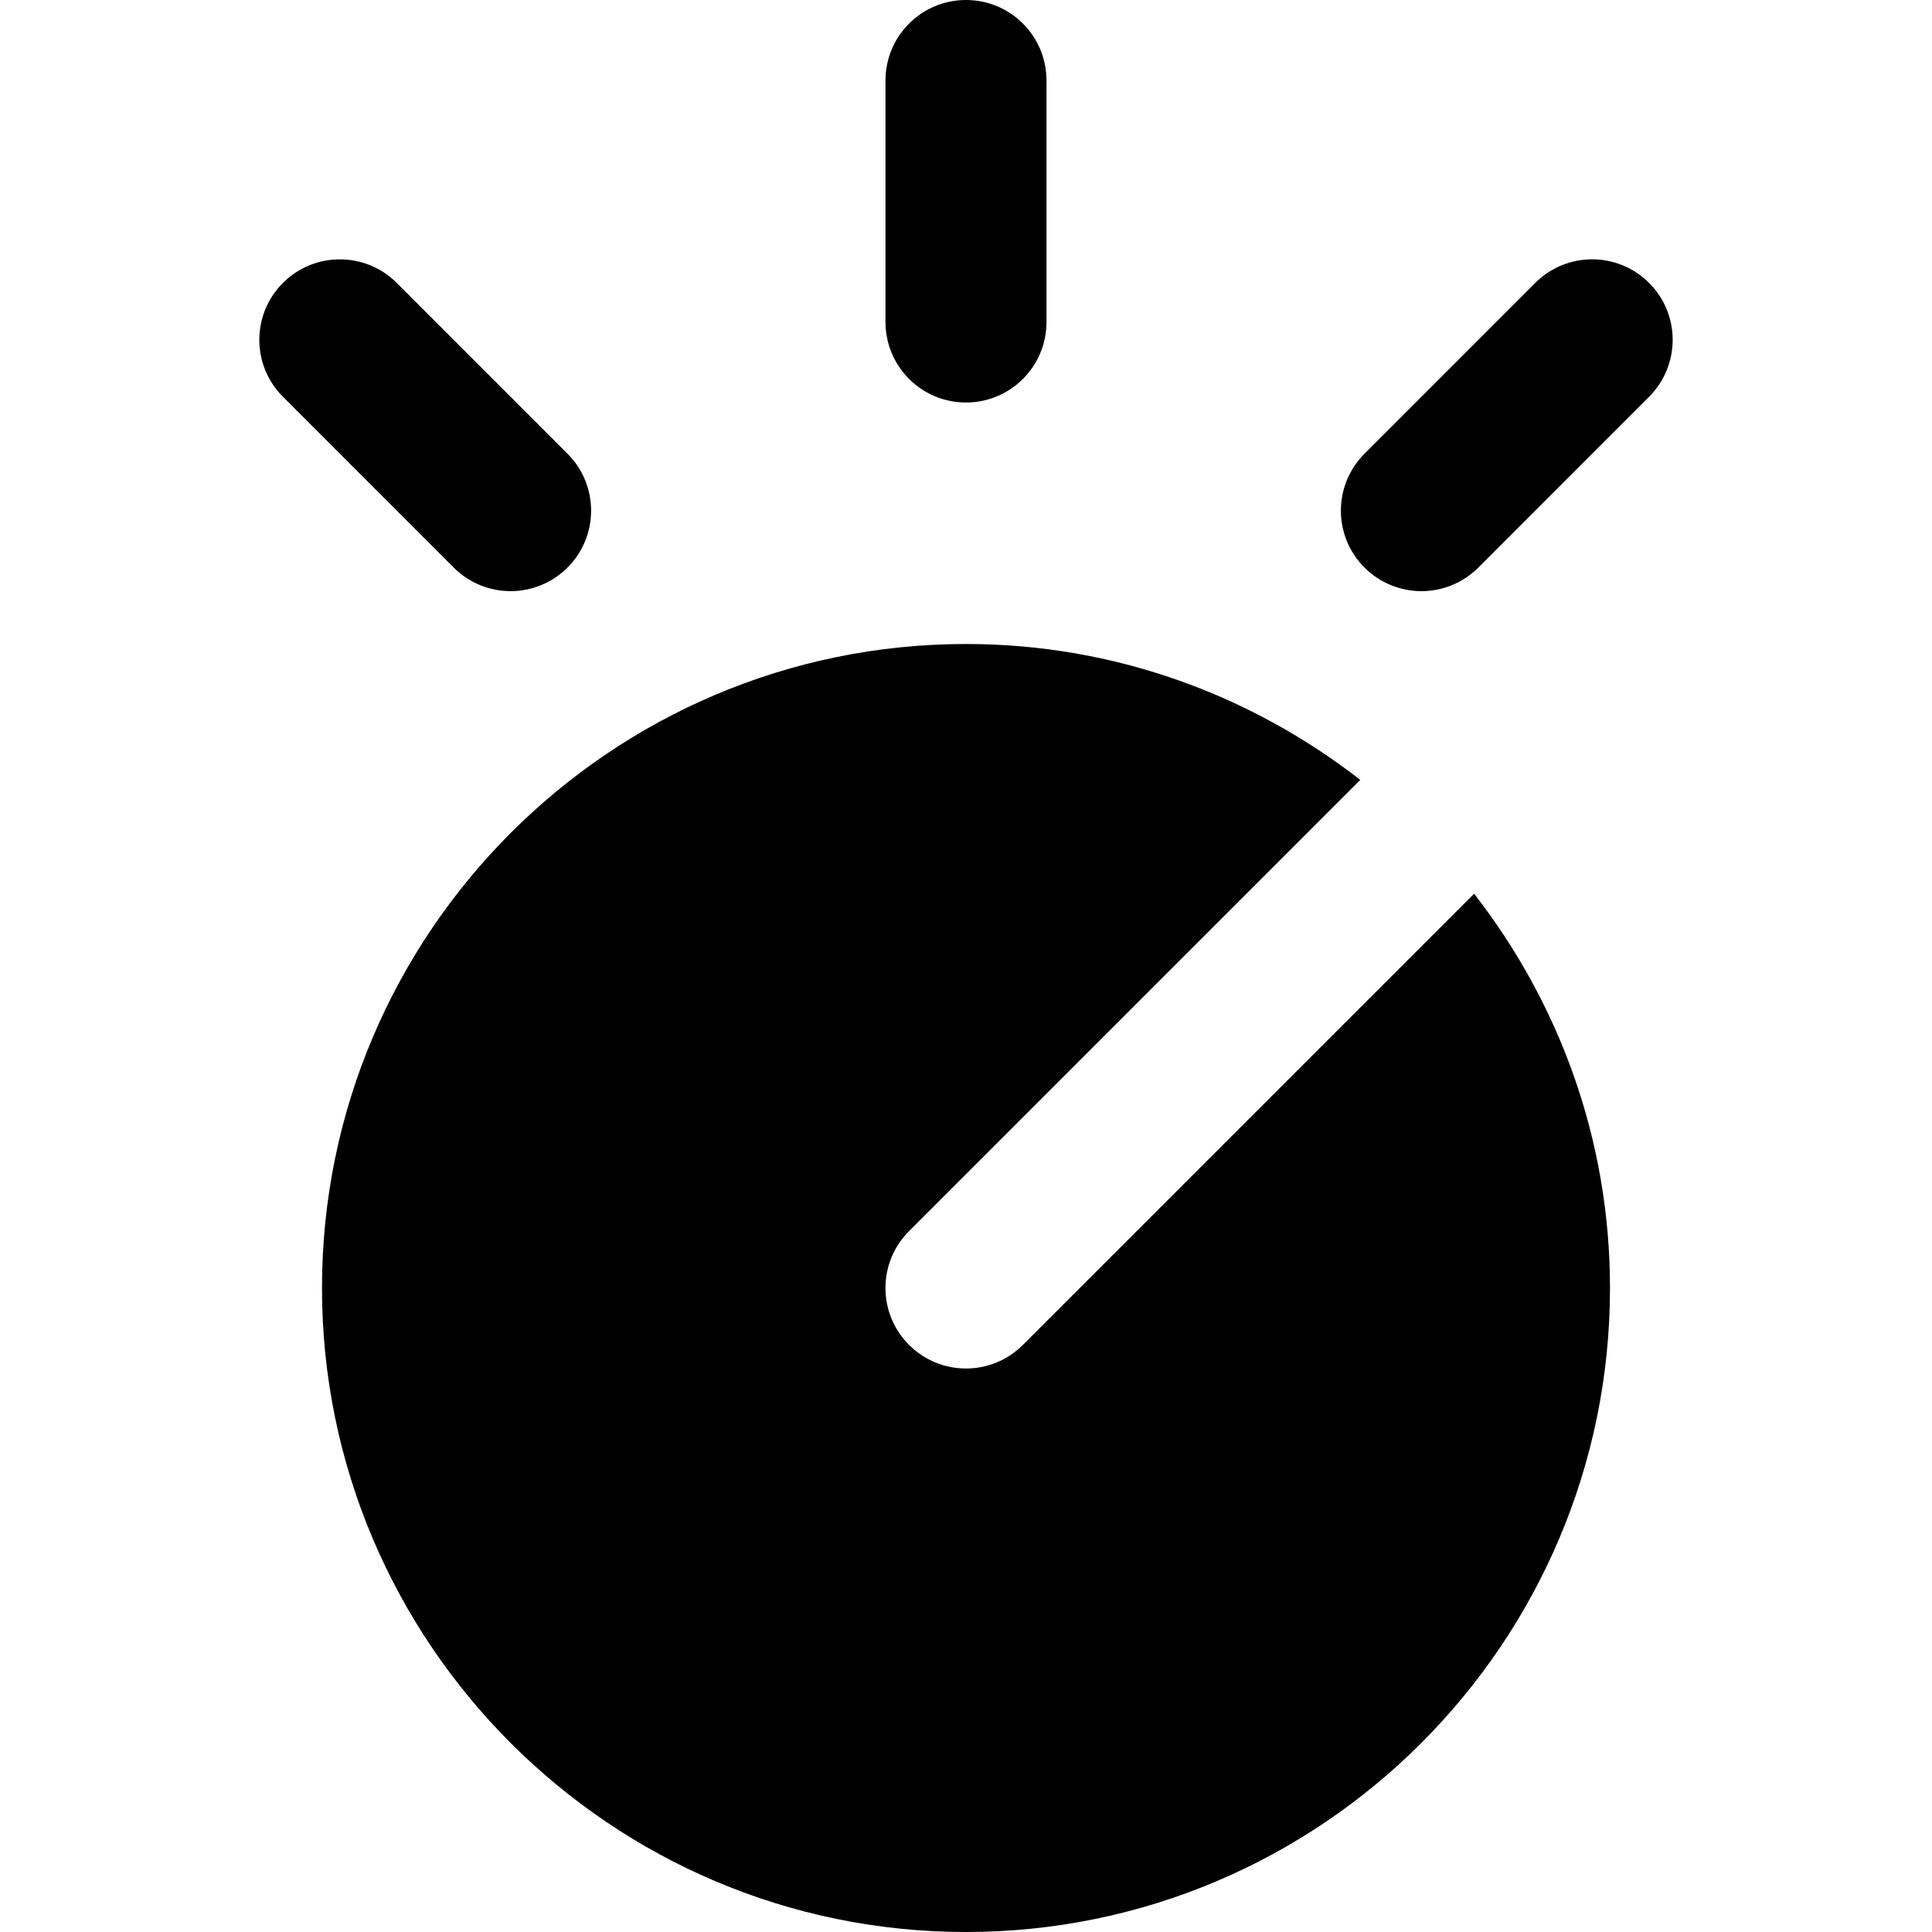 <?xml version="1.0" encoding="iso-8859-1"?>
<!-- Uploaded to: SVG Repo, www.svgrepo.com, Generator: SVG Repo Mixer Tools -->
<svg fill="#000000" height="800px" width="800px" version="1.1" id="Layer_1" xmlns="http://www.w3.org/2000/svg" xmlns:xlink="http://www.w3.org/1999/xlink" 
	 viewBox="0 0 512 512" xml:space="preserve">
<g>
	<g>
		<g>
			<path d="M255.998,106.667c11.797,0,21.333-9.557,21.333-21.333v-64C277.331,9.557,267.795,0,255.998,0
				s-21.333,9.557-21.333,21.333v64C234.665,97.109,244.201,106.667,255.998,106.667z"/>
			<path d="M437.02,74.978c-8.341-8.341-21.824-8.341-30.165,0l-45.248,45.269c-8.341,8.32-8.341,21.845,0,30.165
				c4.16,4.16,9.621,6.251,15.083,6.251c5.461,0,10.923-2.091,15.083-6.251l45.248-45.269
				C445.361,96.802,445.361,83.298,437.02,74.978z"/>
			<path d="M135.311,156.657c5.461,0,10.923-2.091,15.083-6.251c8.341-8.32,8.341-21.824,0-30.165l-45.248-45.269
				c-8.341-8.32-21.845-8.32-30.165,0c-8.341,8.341-8.341,21.845,0,30.165l45.248,45.269
				C124.388,154.566,129.85,156.657,135.311,156.657z"/>
			<path d="M271.081,356.416c-4.16,4.16-9.621,6.251-15.083,6.251s-10.923-2.091-15.083-6.251c-8.341-8.341-8.341-21.824,0-30.165
				l119.573-119.573c-28.928-22.485-65.109-36.011-104.491-36.011c-94.101,0-170.667,76.565-170.667,170.667
				S161.897,512,255.998,512s170.667-76.565,170.667-170.667c0-39.381-13.525-75.584-36.011-104.491L271.081,356.416z"/>
		</g>
	</g>
</g>
</svg>
